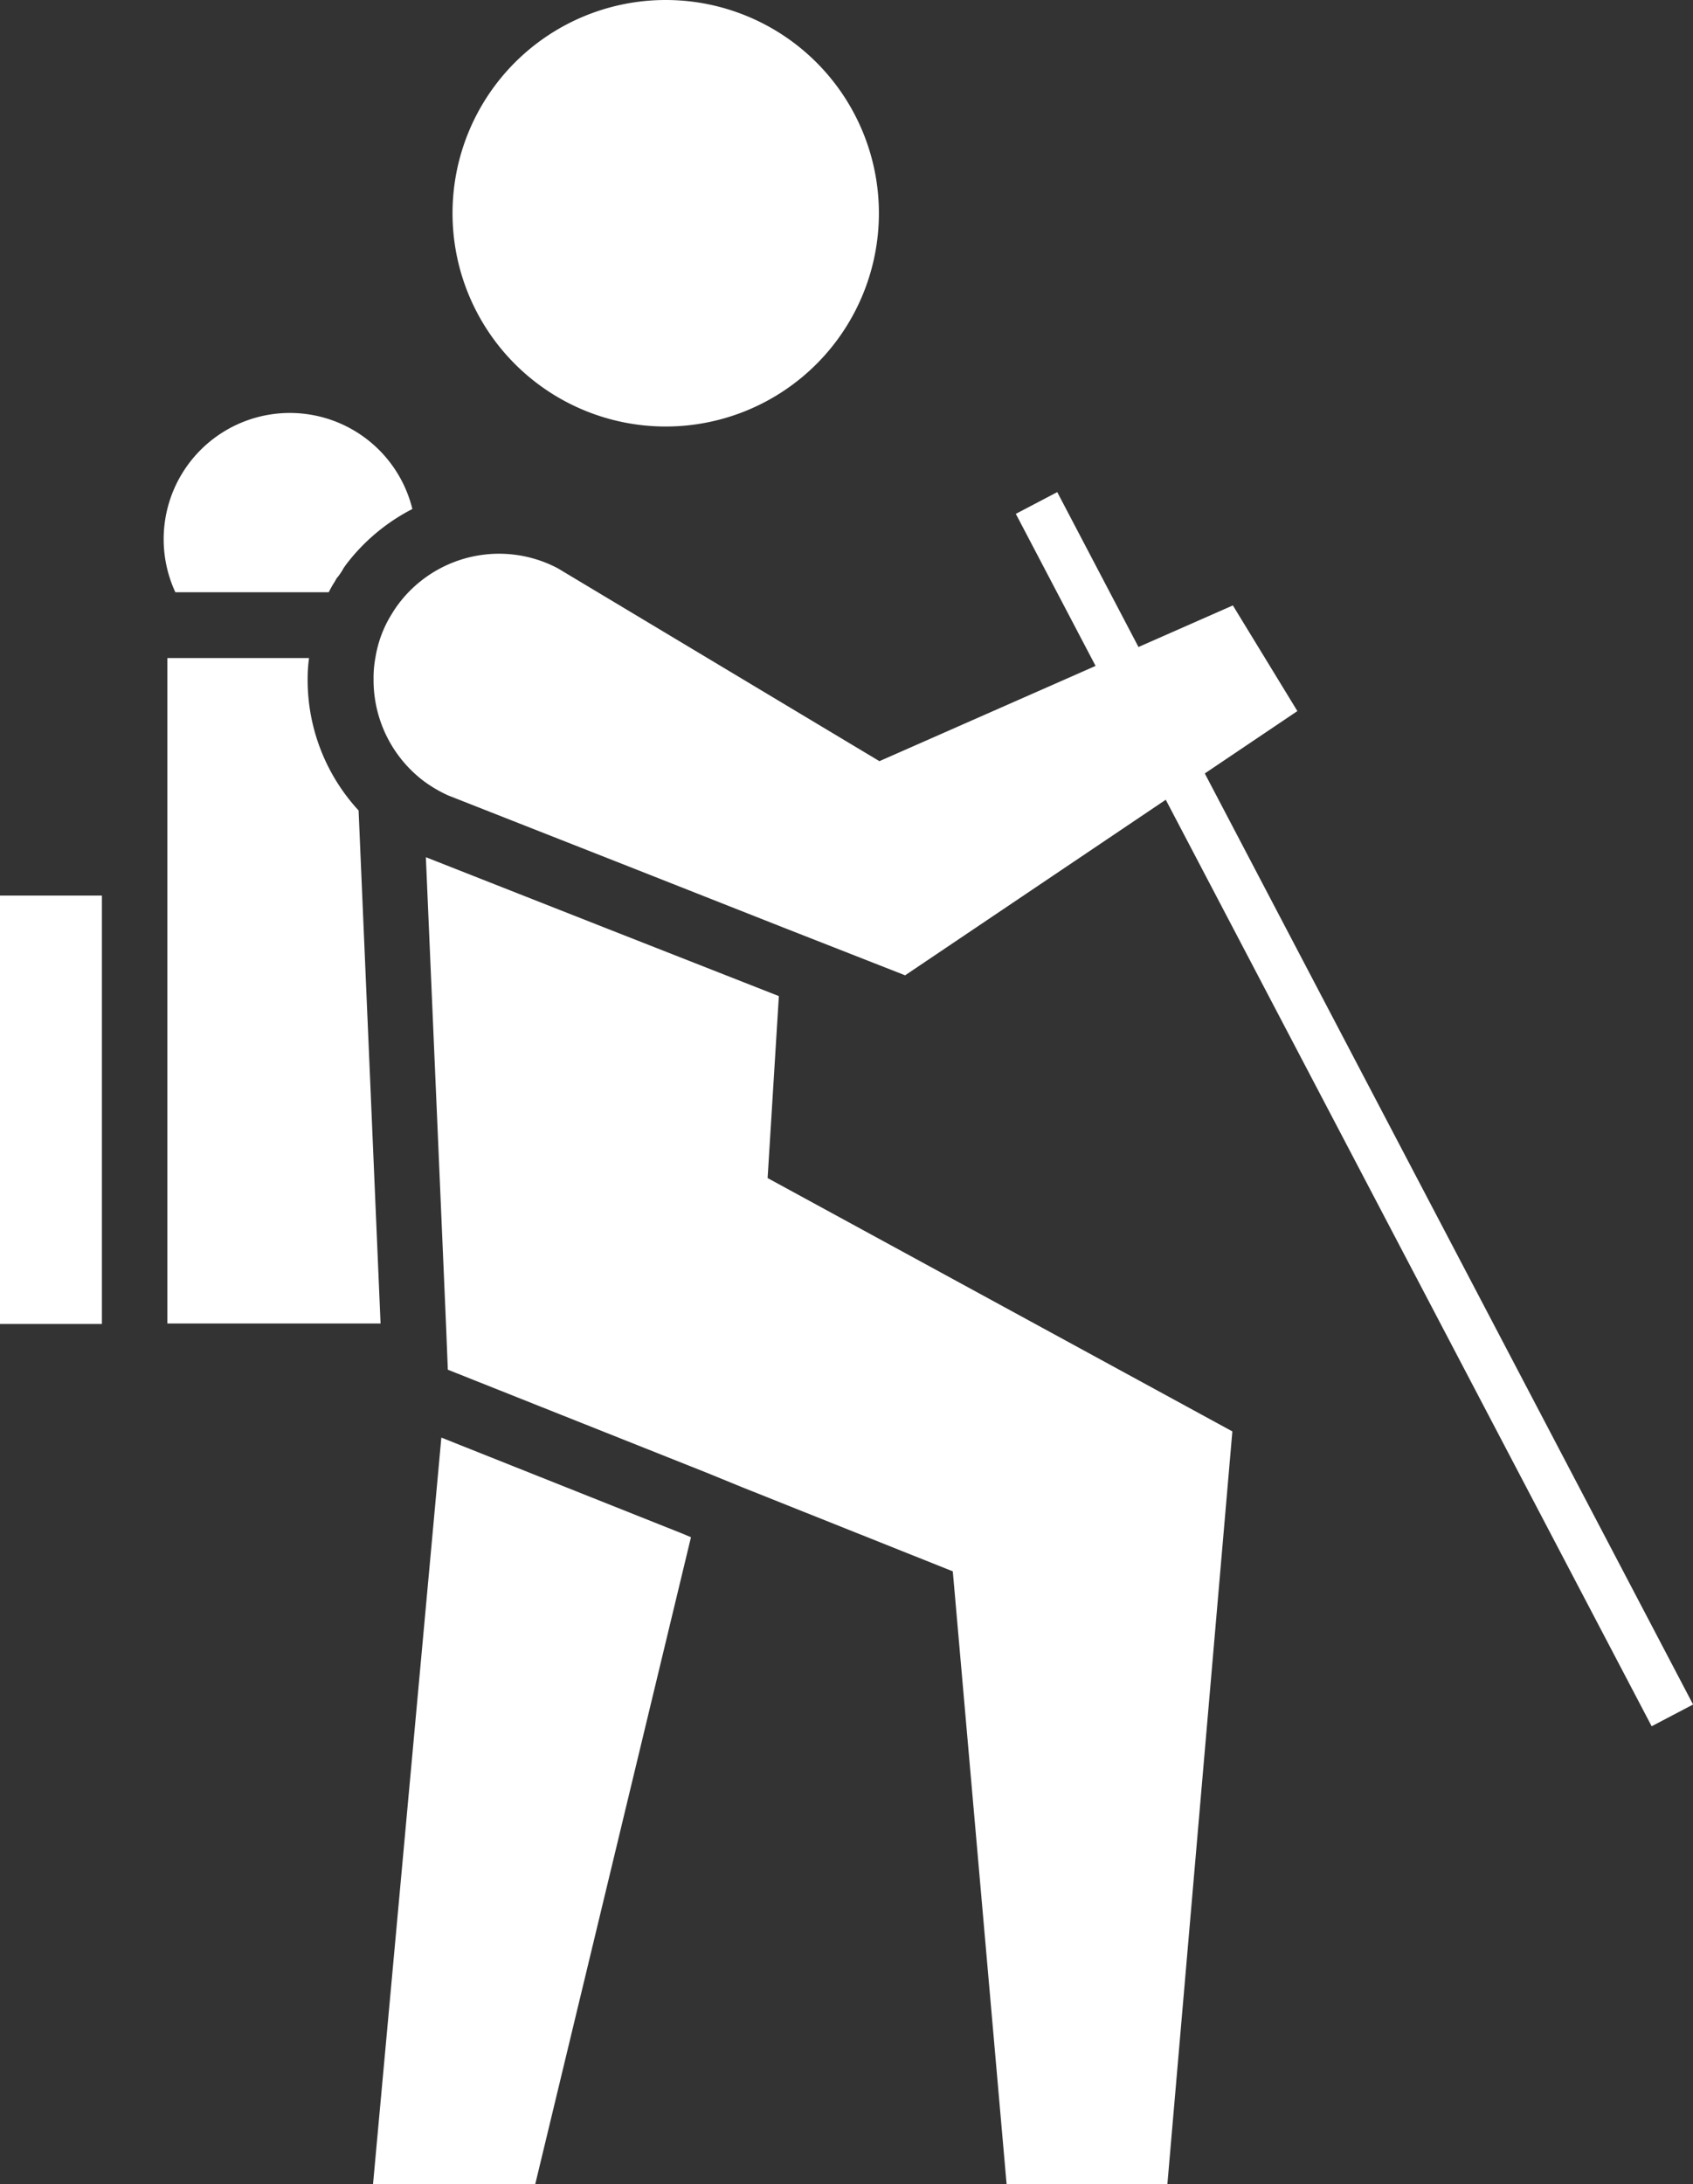 <svg id="Groupe_80" data-name="Groupe 80" xmlns="http://www.w3.org/2000/svg" width="22.728" height="29.31" viewBox="0 0 22.728 29.31">
  <rect x="0" y="0" width="22.728" height="29.31" fill="#333333" stroke="none"/>
  <path id="Tracé_24" data-name="Tracé 24" d="M99.662,0A2.862,2.862,0,1,1,96.8,2.862,2.862,2.862,0,0,1,99.662,0" transform="translate(-90.725)" fill="#fff"/>
  <path id="Tracé_25" data-name="Tracé 25" d="M38.367,142.746a2.584,2.584,0,0,1-.684-1.77,1.974,1.974,0,0,1,.019-.276H35.8v8.931h2.862Z" transform="translate(-33.553 -131.869)" fill="#fff"/>
  <path id="Tracé_26" data-name="Tracé 26" d="M80.717,307.4,79.8,317.417h2.178l2.09-8.68-.119-.05Z" transform="translate(-74.792 -288.107)" fill="#fff"/>
  <path id="Tracé_27" data-name="Tracé 27" d="M82.371,118.595a1.689,1.689,0,0,0-2.14.483c-.038.05-.069.1-.1.151a1.566,1.566,0,0,0-.207.565,1.454,1.454,0,0,0-.025.289,1.7,1.7,0,0,0,.665,1.362,1.788,1.788,0,0,0,.339.2l2.473.973,2.027.8,1.632.64,5.266-3.546-.866-1.418-4.745,2.09Z" transform="translate(-74.884 -110.969)" fill="#fff"/>
  <path id="Tracé_28" data-name="Tracé 28" d="M95.839,185.164l-2.291-.9L91.1,183.3l.27,6.257.025.621,3.471,1.381.477.195,2.831,1.13.722,8.222h2.159l.872-10.1-6.239-3.4Z" transform="translate(-85.383 -171.796)" fill="#fff"/>
  <path id="Tracé_29" data-name="Tracé 29" d="M37.216,90.8c.025-.05.05-.094.082-.144l.025-.044.031-.038.038-.056.025-.044.031-.044a2.618,2.618,0,0,1,.891-.747A1.694,1.694,0,1,0,35.157,90.8Z" transform="translate(-32.803 -82.852)" fill="#fff"/>
  <rect id="Rectangle_26" data-name="Rectangle 26" width="0.628" height="18.374" transform="translate(13.637 6.896) rotate(-27.682)" fill="#fff"/>
  <rect id="Rectangle_25" data-name="Rectangle 25" width="1.368" height="5.749" transform="translate(0 12.019)" fill="#fff"/>
</svg>

